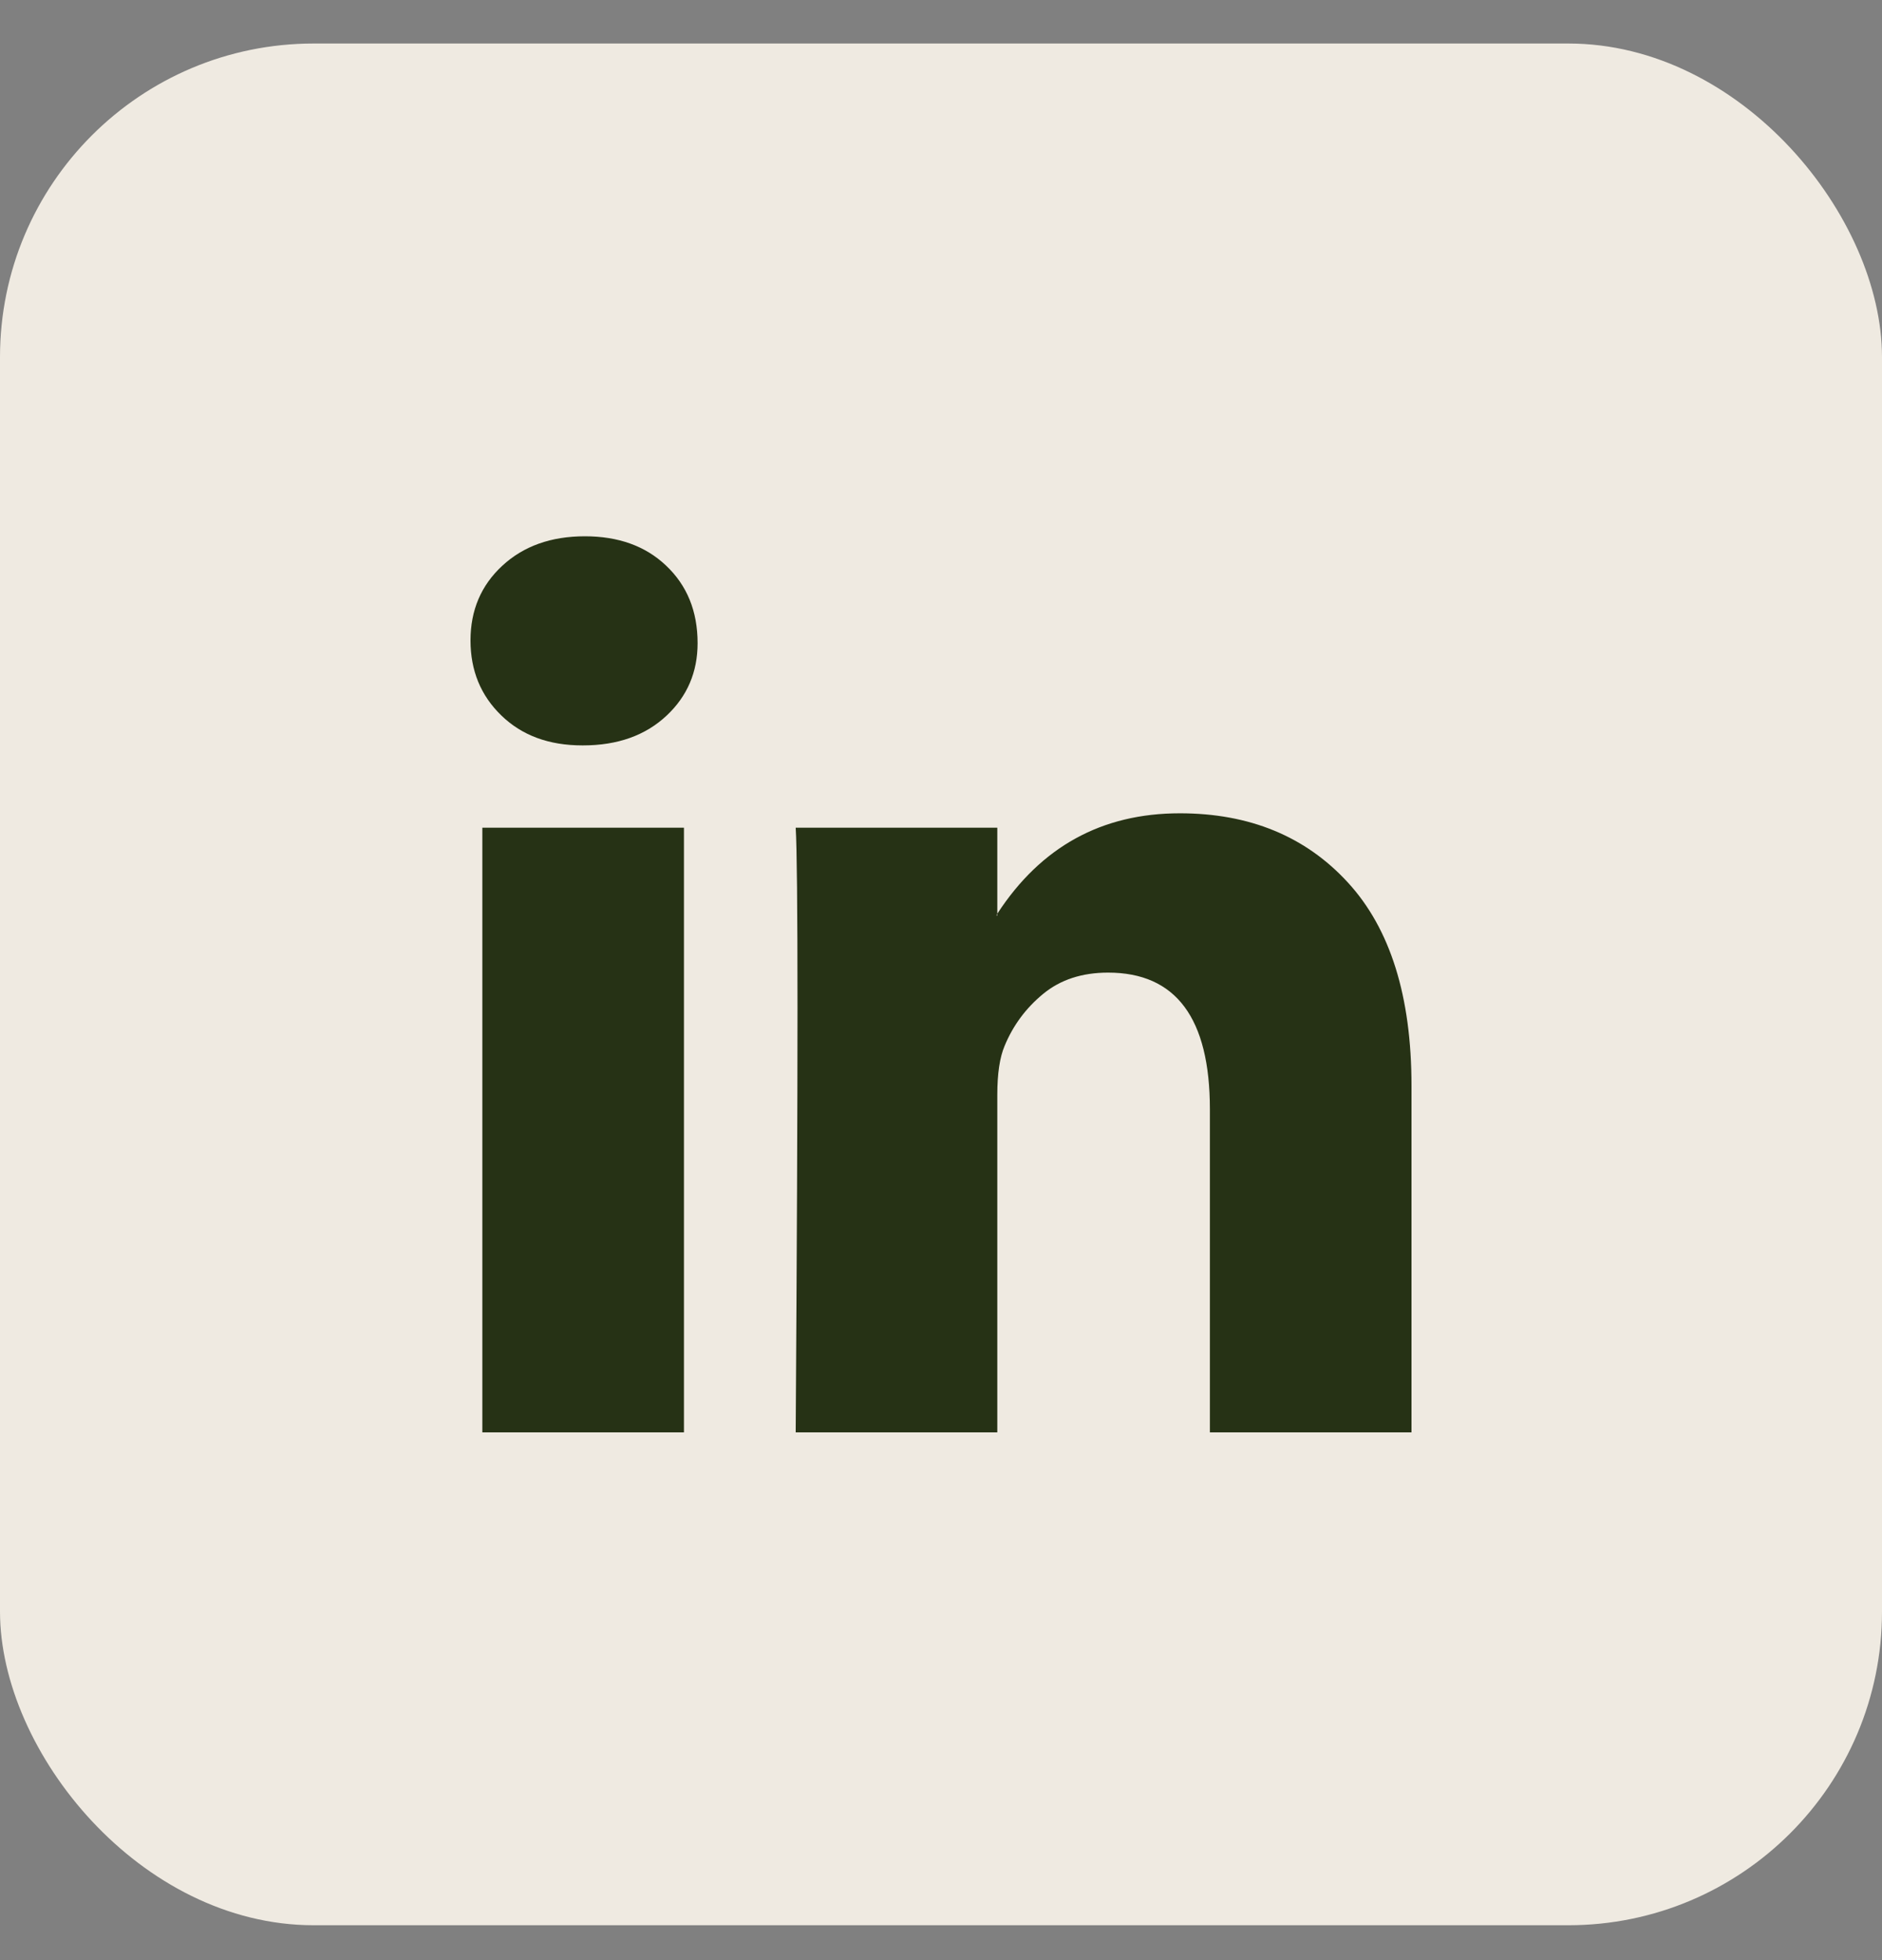 <svg width="24" height="25" viewBox="0 0 24 25" fill="none" xmlns="http://www.w3.org/2000/svg">
<rect x="0" y="0" width="24" height="25" fill="#808080" stroke="none"/>
<rect y="0.555" width="24" height="24" rx="4" fill="#EFEAE1"/>
<path d="M6 8.168C6 7.783 6.135 7.466 6.405 7.216C6.676 6.965 7.027 6.84 7.459 6.84C7.884 6.84 8.228 6.963 8.49 7.21C8.761 7.464 8.896 7.795 8.896 8.203C8.896 8.572 8.764 8.88 8.502 9.126C8.232 9.38 7.876 9.507 7.436 9.507H7.425C7 9.507 6.656 9.38 6.394 9.126C6.131 8.872 6 8.553 6 8.168ZM6.151 18.269V10.557H8.722V18.269H6.151ZM10.147 18.269H12.718V13.963C12.718 13.694 12.749 13.486 12.811 13.34C12.919 13.078 13.083 12.857 13.303 12.676C13.523 12.495 13.799 12.405 14.131 12.405C14.996 12.405 15.429 12.986 15.429 14.148V18.269H18V13.848C18 12.709 17.73 11.845 17.189 11.256C16.649 10.667 15.934 10.373 15.046 10.373C14.05 10.373 13.274 10.8 12.718 11.654V11.677H12.707L12.718 11.654V10.557H10.147C10.162 10.804 10.17 11.569 10.17 12.855C10.17 14.14 10.162 15.945 10.147 18.269Z" fill="#263215"/>
</svg>
